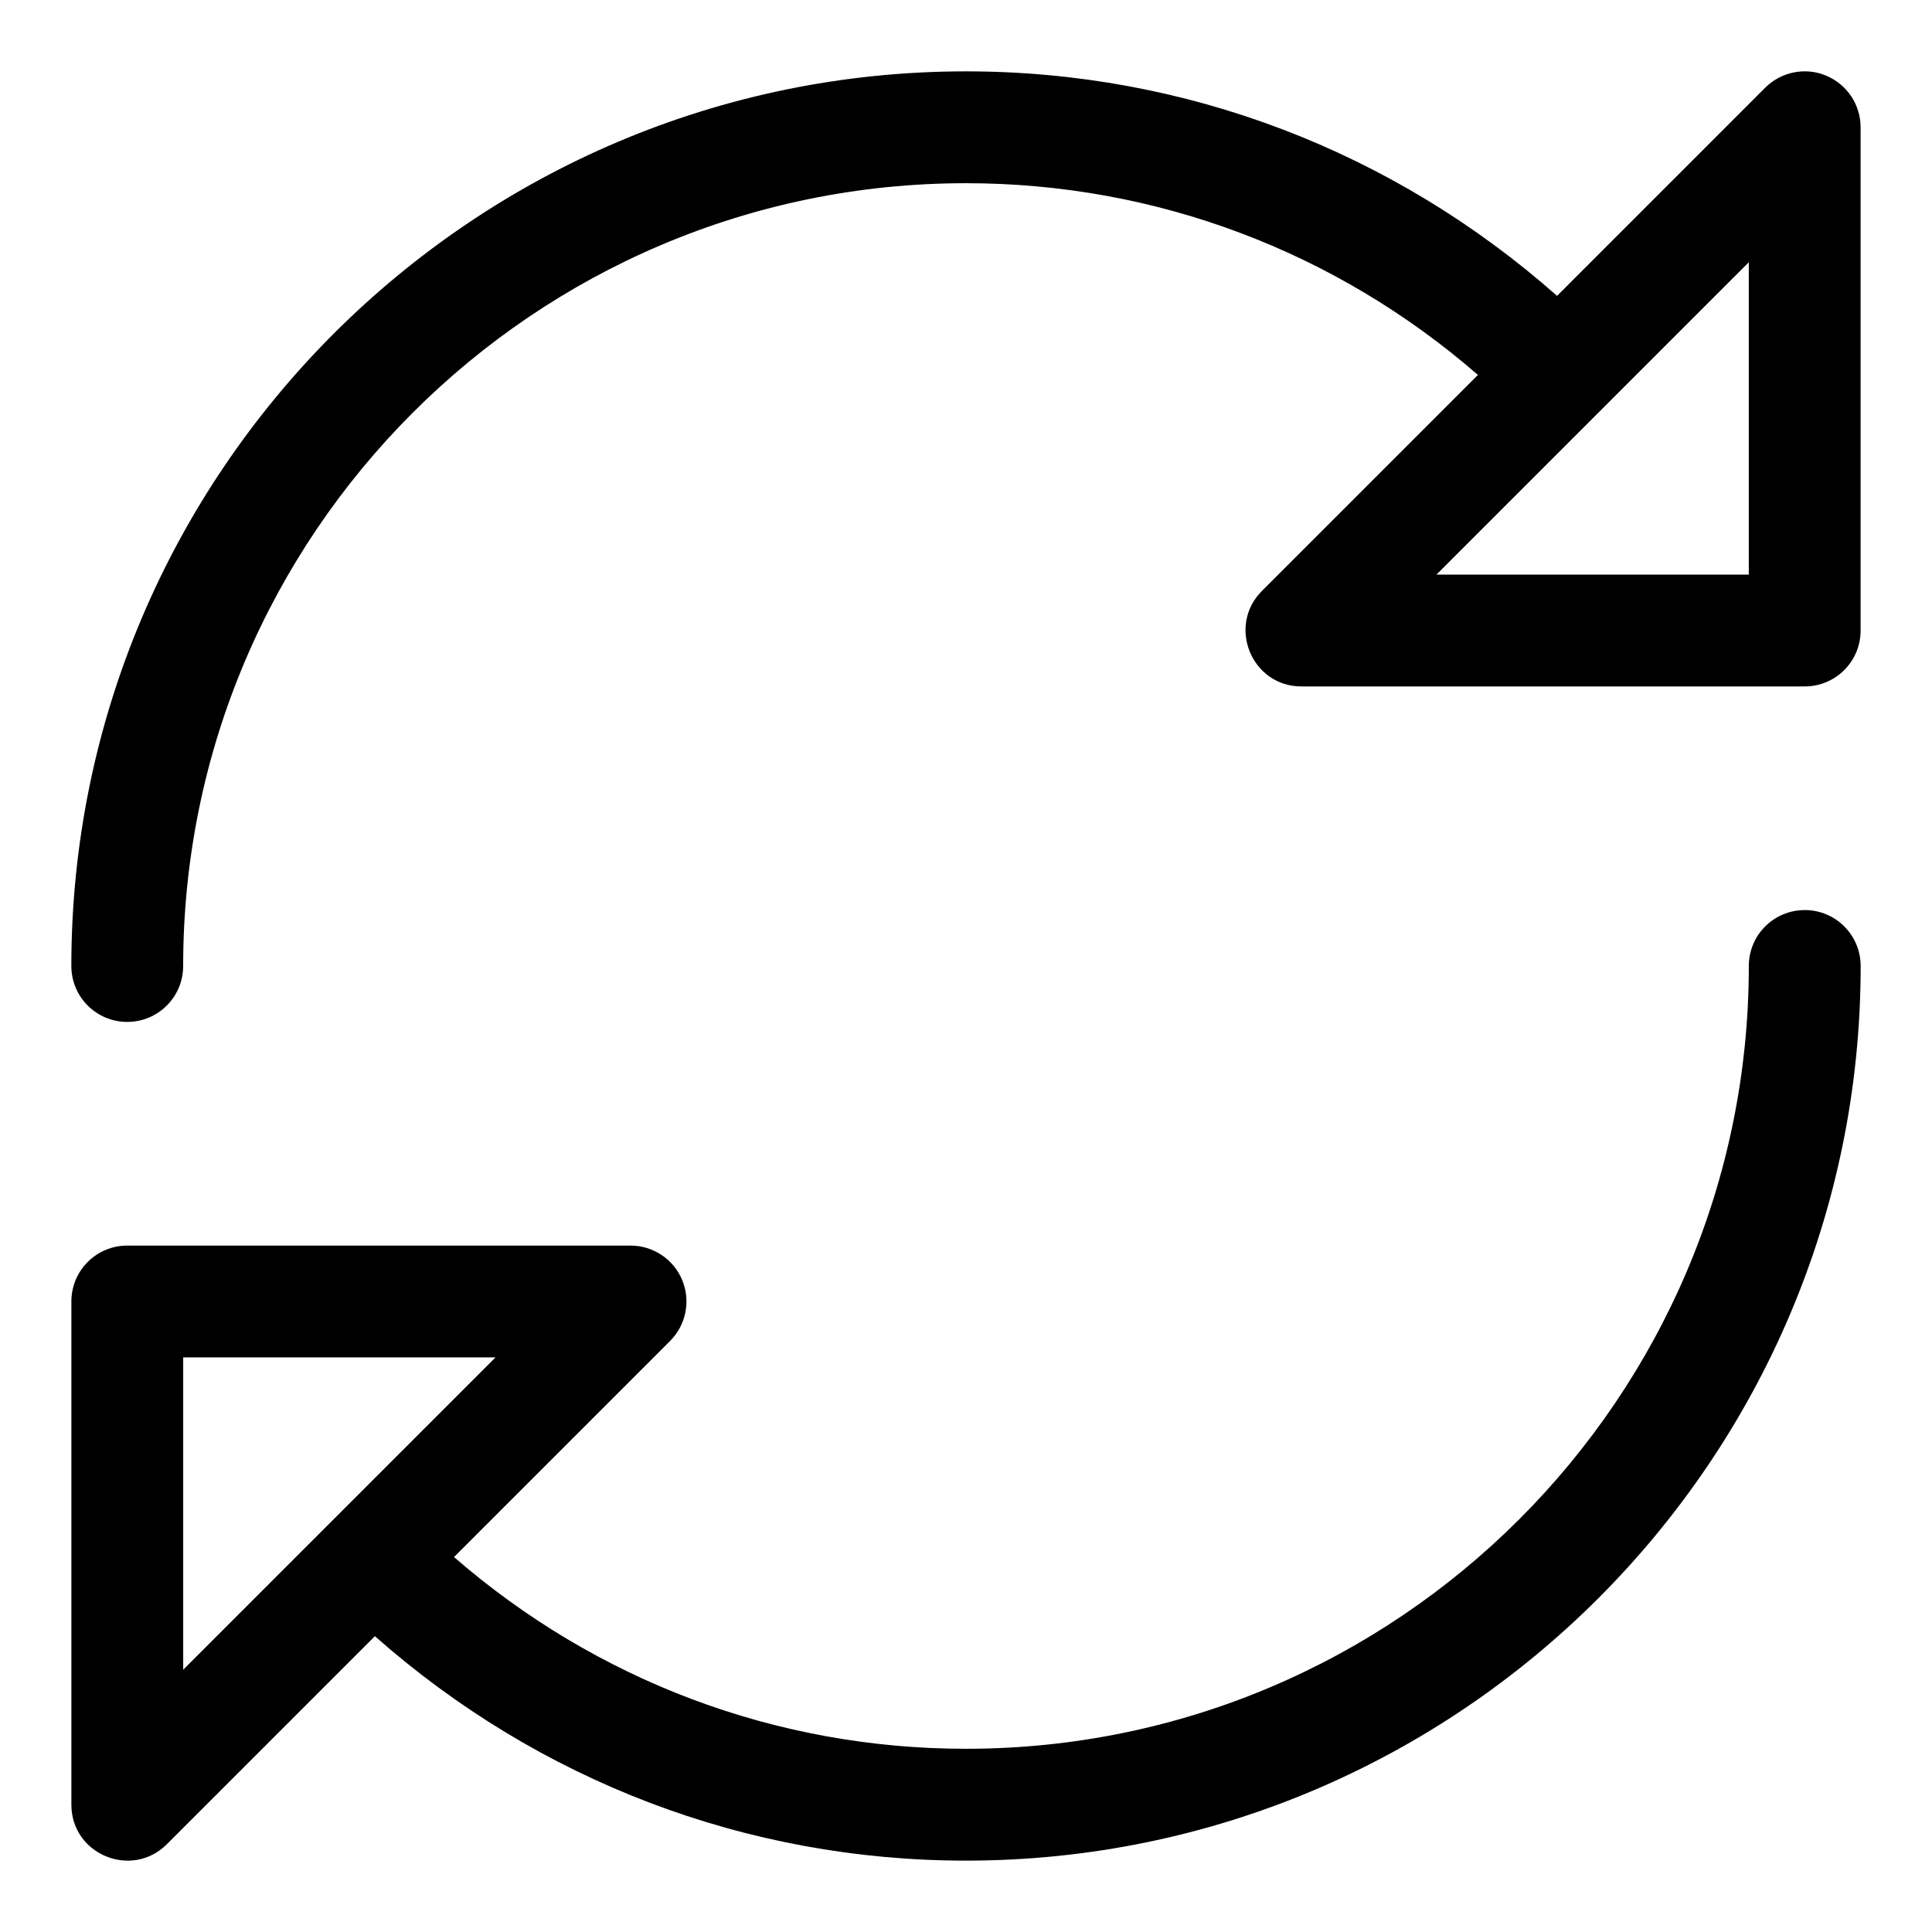<?xml version="1.0" encoding="UTF-8"?>
<!-- Uploaded to: ICON Repo, www.svgrepo.com, Generator: ICON Repo Mixer Tools -->
<svg fill="#000000" width="800px" height="800px" version="1.1" viewBox="144 144 512 512" xmlns="http://www.w3.org/2000/svg">
 <g>
  <path d="m627.94 164.04c-5.543-2.312-11.914-1.023-16.152 3.215l-55.152 55.152c-43.34-38.305-98.391-59.496-156.64-59.496-130.73 0-237.09 106.36-237.09 237.09 0 8.195 6.625 14.816 14.816 14.816 8.195 0 14.816-6.625 14.816-14.816 0.004-114.38 93.062-207.45 207.46-207.45 50.352 0 97.977 18.078 135.67 50.812l-57.258 57.258c-9.273 9.305-2.711 25.293 10.492 25.293h133.36c8.195 0 14.816-6.625 14.816-14.816v-133.36c0-5.988-3.602-11.395-9.145-13.691zm-20.492 132.23h-82.773l82.773-82.773z"/>
  <path d="m622.27 385.18c-8.195 0-14.816 6.625-14.816 14.816 0 114.39-93.055 207.45-207.45 207.45-50.352 0-97.977-18.078-135.69-50.812l57.258-57.258c4.238-4.238 5.512-10.609 3.215-16.152-2.301-5.535-7.707-9.133-13.695-9.133h-133.36c-8.195 0-14.816 6.625-14.816 14.816v133.36c0 13.219 16.031 19.754 25.293 10.477l55.137-55.137c43.355 38.301 98.406 59.477 156.66 59.477 130.72 0 237.09-106.36 237.09-237.09 0-8.18-6.625-14.82-14.82-14.82zm-429.72 118.54h82.773l-82.773 82.773z"/>
 </g>
</svg>